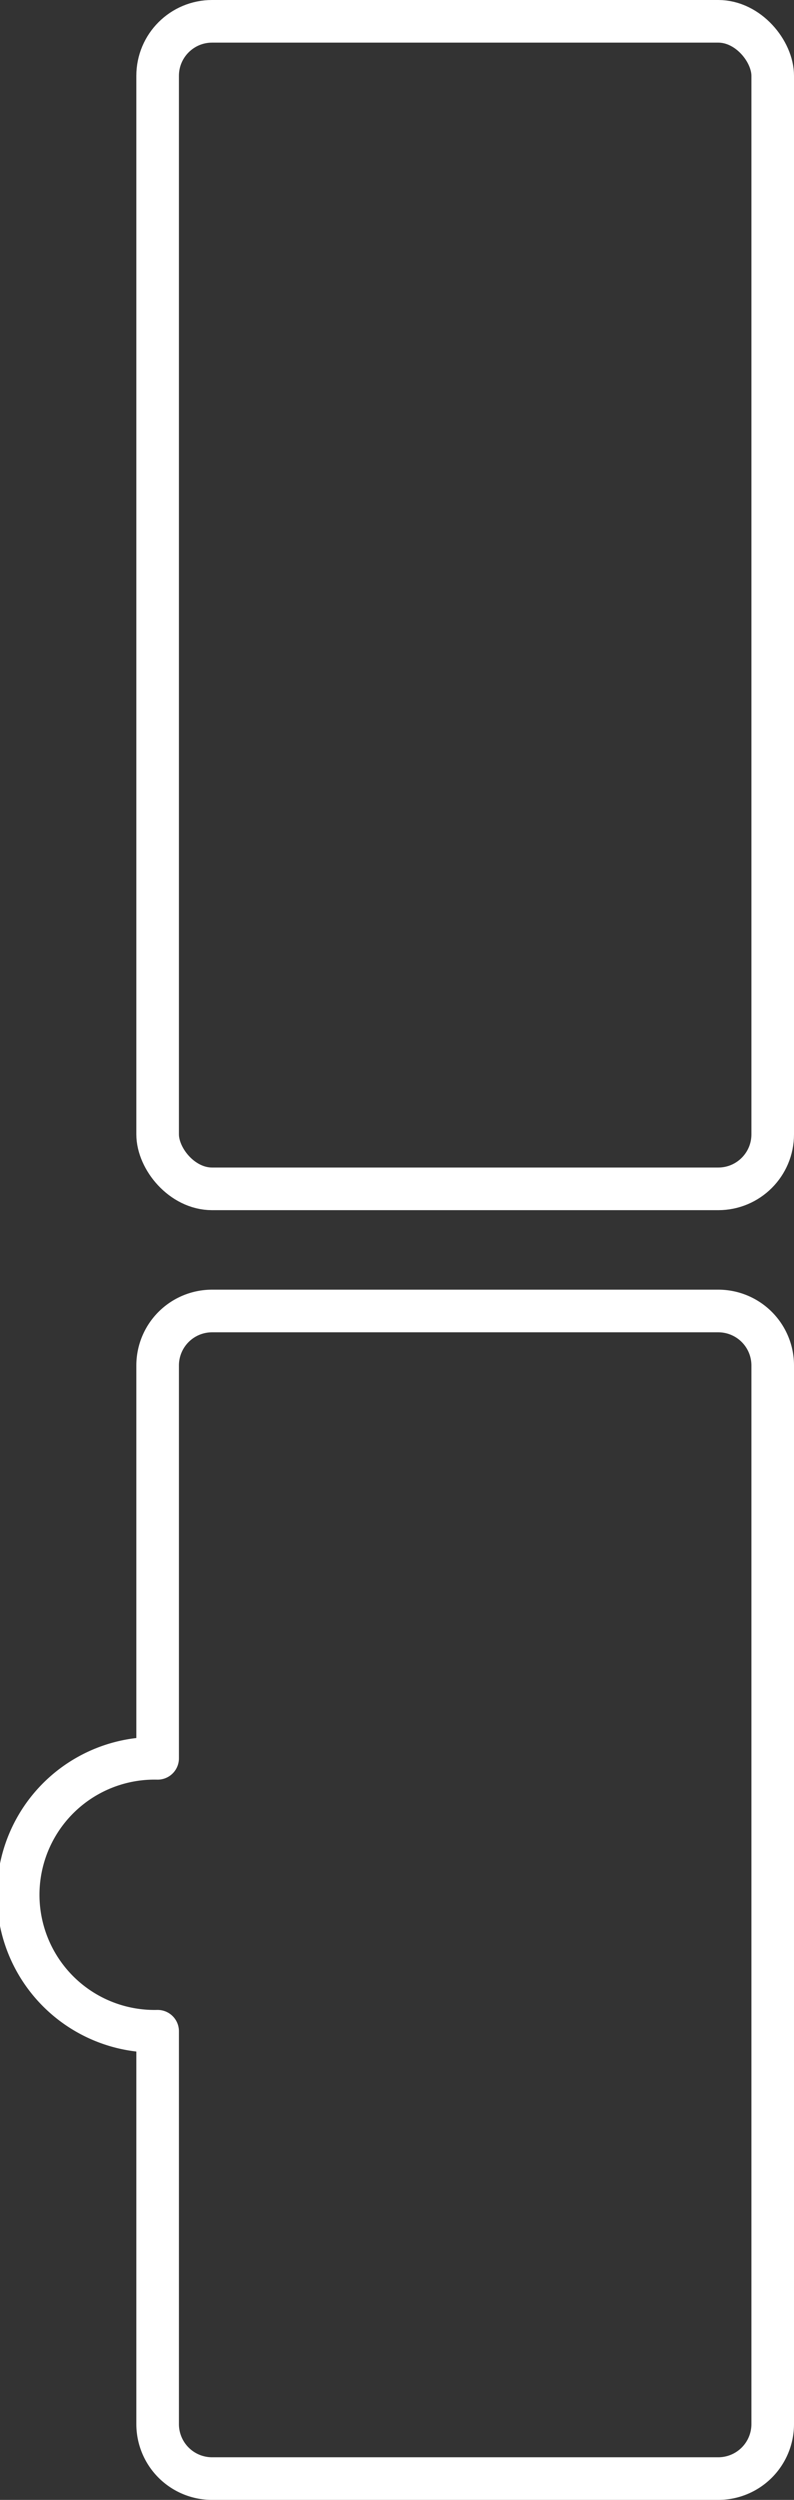 <svg xmlns="http://www.w3.org/2000/svg" viewBox="0 0 111.87 351.84"><rect x="0" y="0" width="111.87" height="351.84" fill="#333333" stroke="none"/><defs><style>.cls-1{fill:none;stroke:#fff;stroke-linecap:round;stroke-linejoin:round;stroke-width:6px;}</style></defs><g id="Layer_2" data-name="Layer 2"><g id="Layer_1-2" data-name="Layer 1"><rect class="cls-1" x="22.21" y="3" width="86.66" height="164.32" rx="7.67"/><path class="cls-1" d="M101.2,184.51H29.88a7.67,7.67,0,0,0-7.67,7.67v55.29a19.21,19.21,0,1,0,0,38.41v55.29a7.67,7.67,0,0,0,7.67,7.67H101.2a7.67,7.67,0,0,0,7.67-7.67v-149A7.67,7.67,0,0,0,101.2,184.51Z"/></g></g></svg>